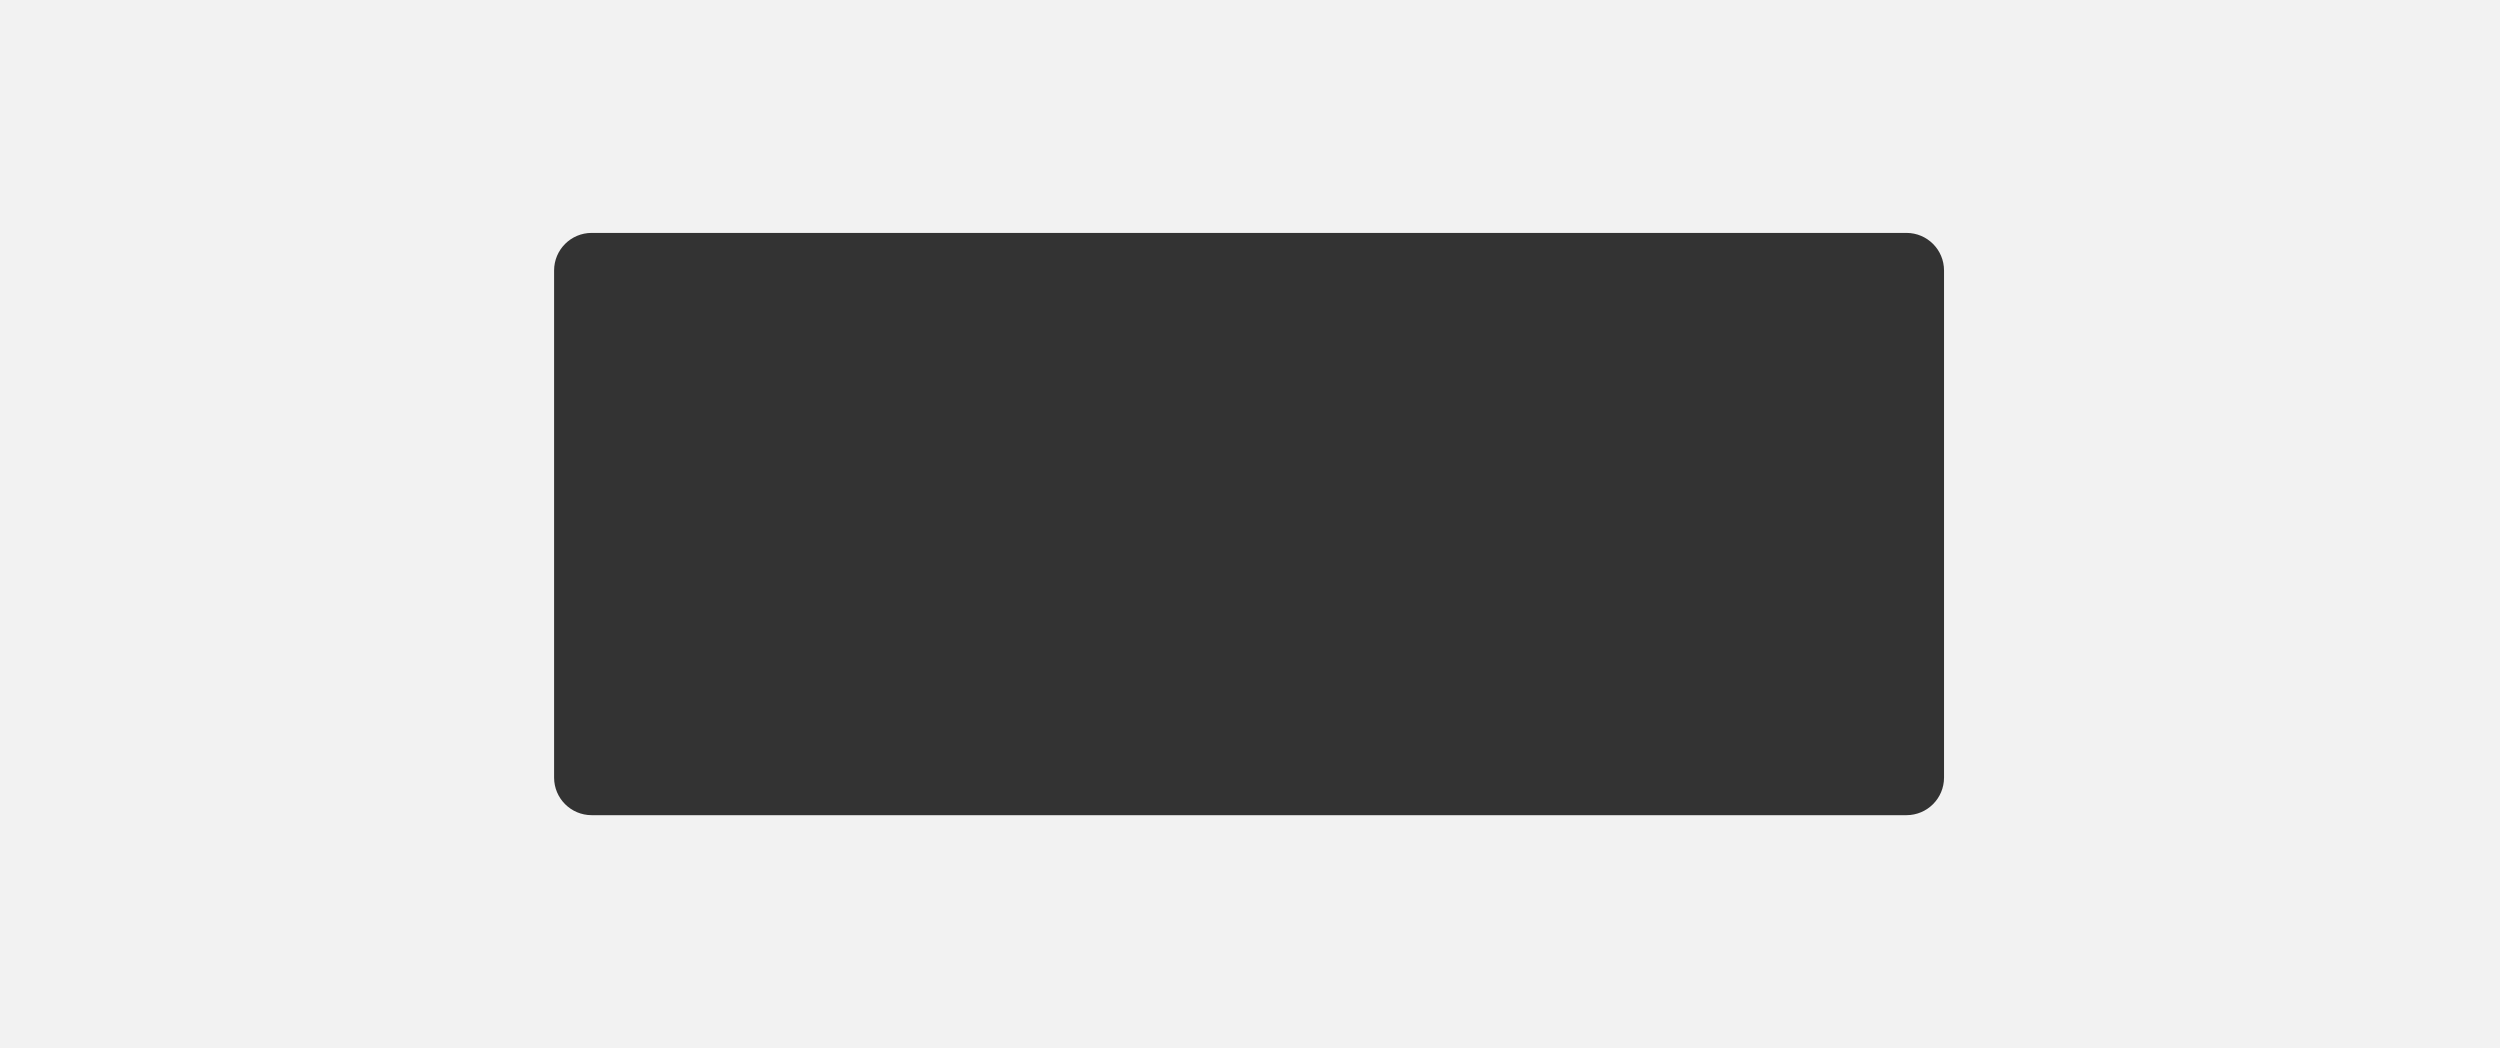 <?xml version="1.0" encoding="UTF-8"?> <svg xmlns="http://www.w3.org/2000/svg" width="1331" height="558" viewBox="0 0 1331 558" fill="none"><rect x="0" y="0" width="1331" height="558" fill="#333333" stroke="none"/> <path fill-rule="evenodd" clip-rule="evenodd" d="M1331 0H0V558H1331V0ZM315 124C303.954 124 295 132.954 295 144V414C295 425.046 303.954 434 315 434H1015C1026.05 434 1035 425.046 1035 414V144C1035 132.954 1026.05 124 1015 124H315Z" fill="#F2F2F2"></path> </svg> 